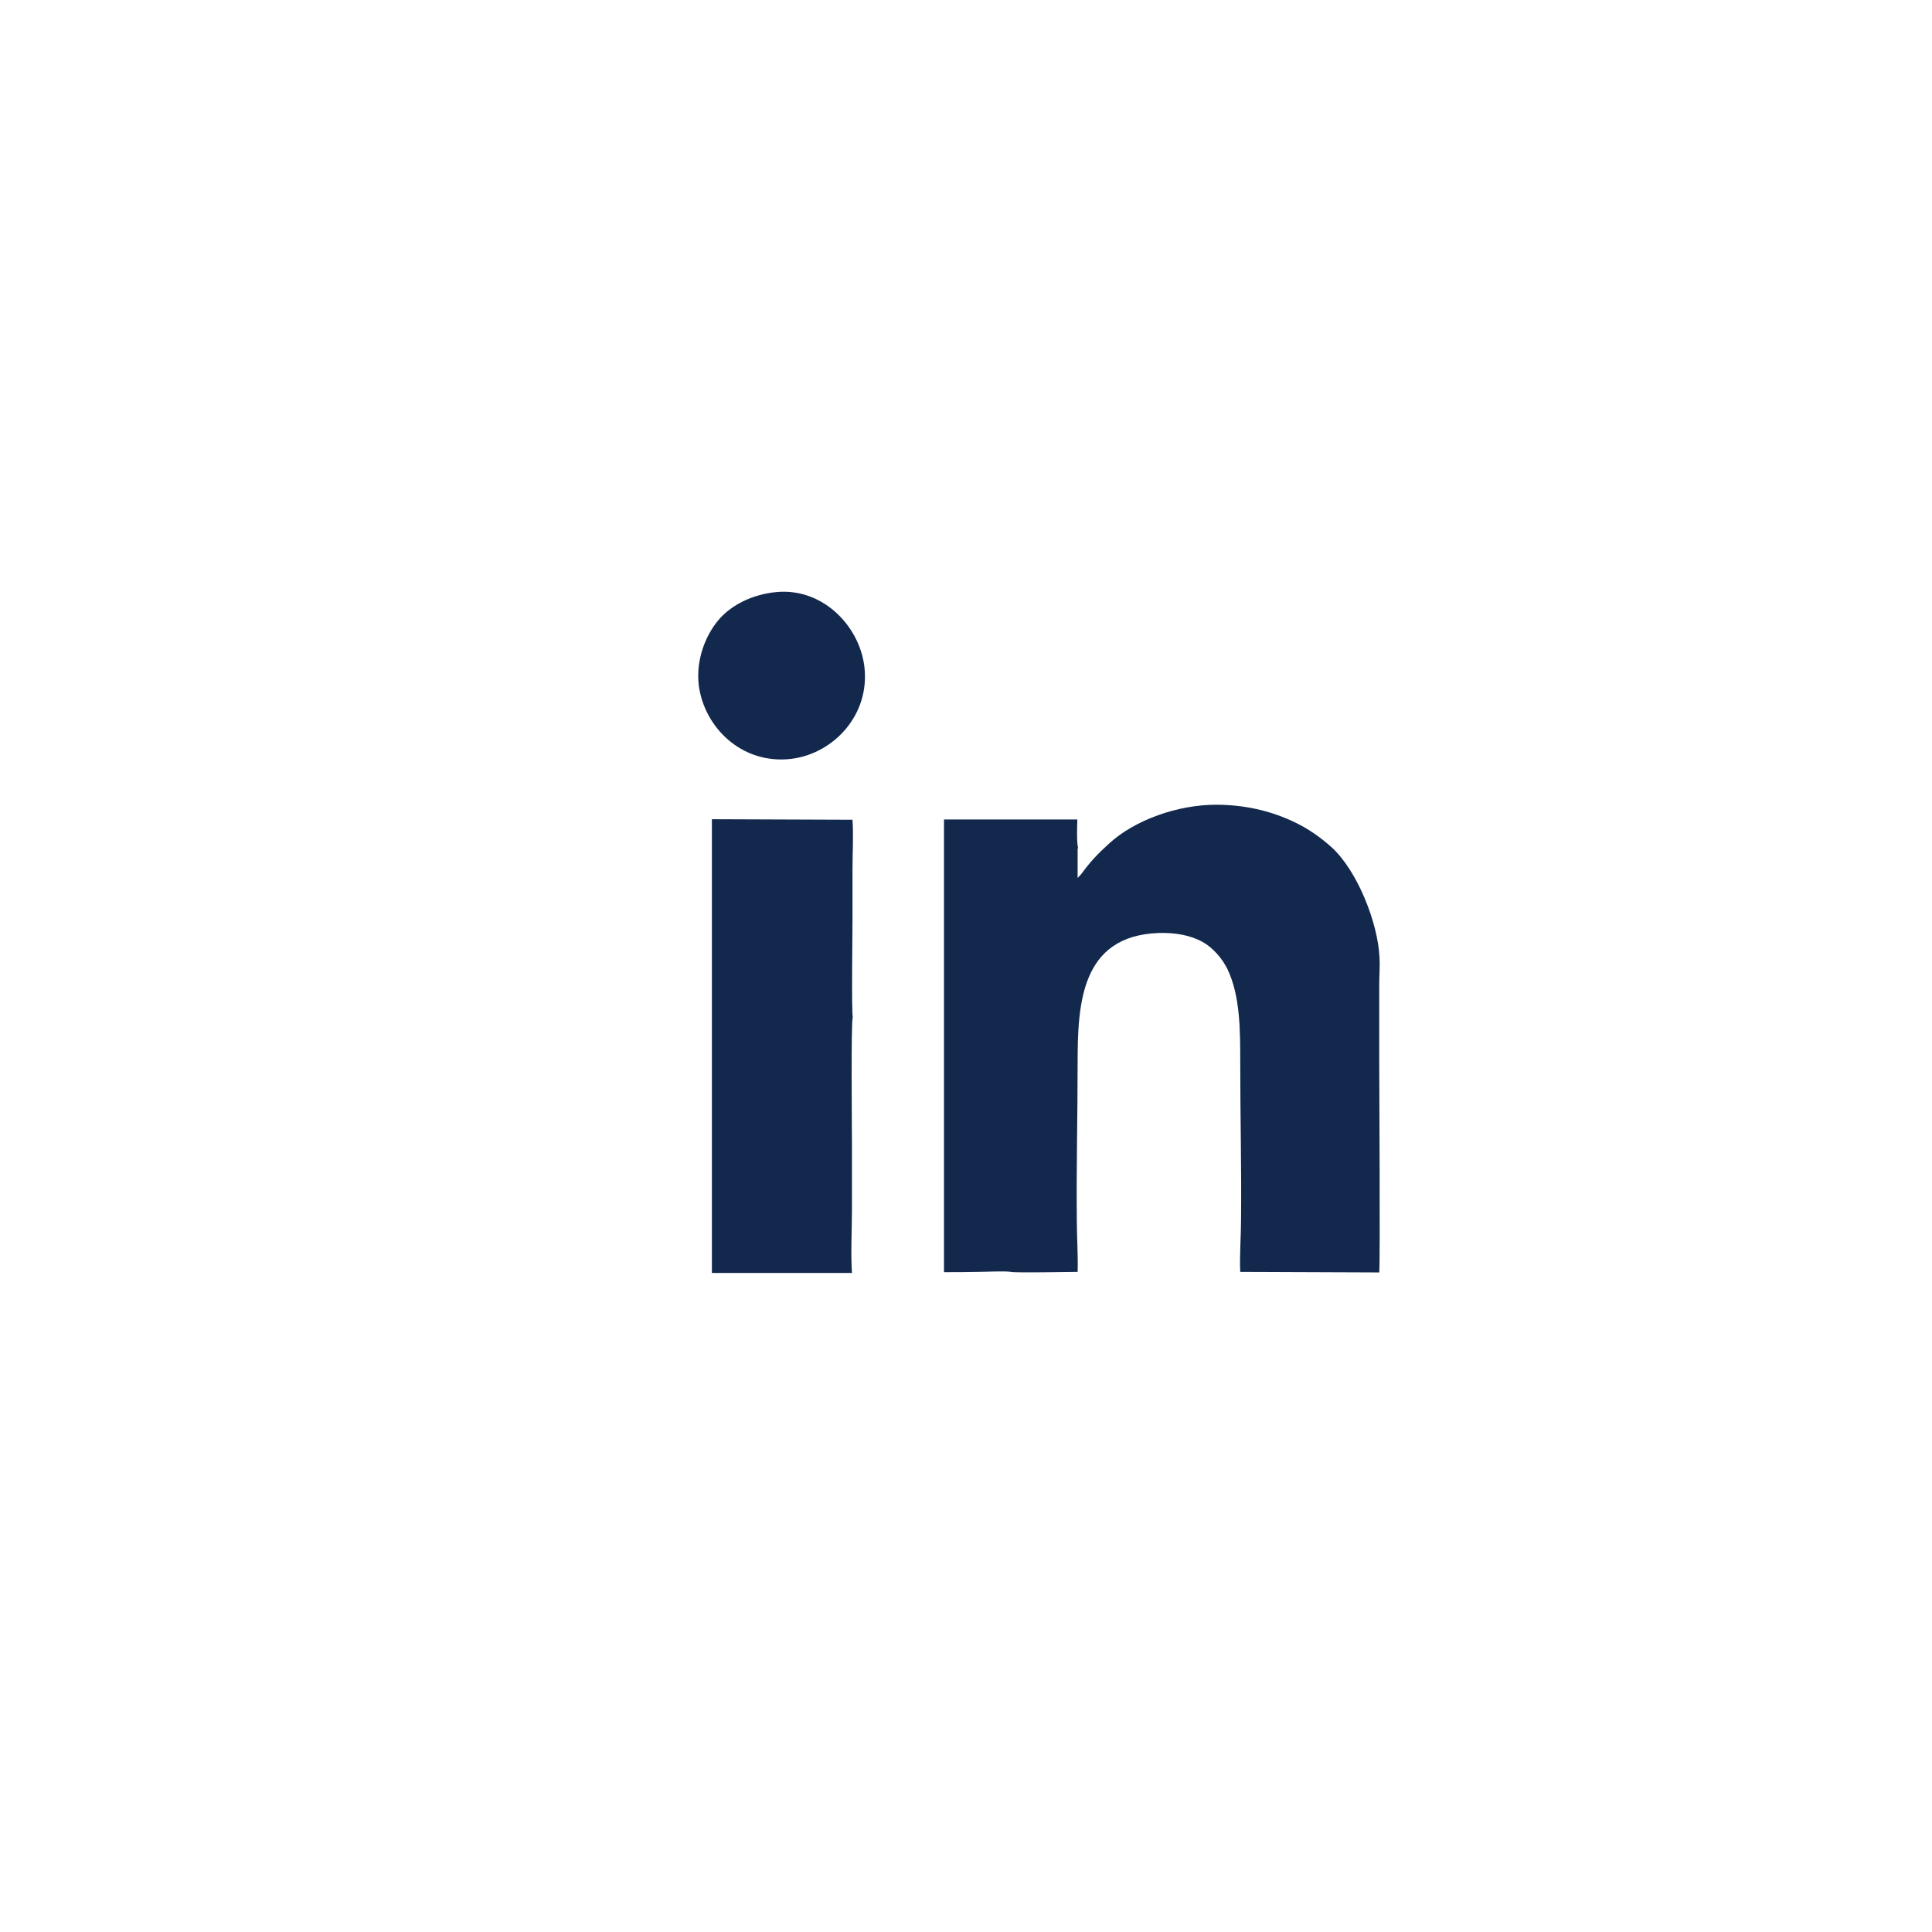 <?xml version="1.0" encoding="UTF-8"?>
<svg id="Layer_1" xmlns="http://www.w3.org/2000/svg" viewBox="0 0 72 72">
  <defs>
    <style>
      .cls-1 {
        fill: #12284d;
        fill-rule: evenodd;
        stroke-width: 0px;
      }
    </style>
  </defs>
  <path class="cls-1" d="M40.18,31.61c-.06-.18-.04-.83-.03-1.07h-4.97v16.87c.42,0,.84,0,1.25-.01.27,0,1.03-.04,1.24,0,.21.04,2.12,0,2.49,0,.02-.6-.03-1.3-.03-1.91-.02-1.95.03-3.92.03-5.87,0-2.21.12-4.74,3.01-4.85.61-.02,1.19.08,1.64.33.37.2.74.61.94,1.03.47.99.47,2.27.47,3.46,0,1.96.05,3.92.03,5.87,0,.61-.06,1.35-.03,1.94l5.18.02c.04-.37,0-7.26,0-7.83v-2.91c0-.33.03-.68.01-1-.06-1.29-.82-3.22-1.78-4.1-.32-.29-.75-.61-1.15-.82-.9-.48-1.96-.77-3.16-.77-1.42,0-3.01.56-3.97,1.43-.46.42-.69.66-1.06,1.16l-.13.14v-1.11h0ZM26.53,47.44h5.22c-.05-.73,0-1.63,0-2.38,0-.79,0-1.59,0-2.38,0-.55-.04-4.62.03-4.77-.05-.24-.01-3.17-.01-3.68,0-.61,0-1.22,0-1.83,0-.58.04-1.29,0-1.85l-5.24-.02v16.91h0ZM28.79,22.08c-.93.13-1.64.56-2.05,1.07-.44.54-.81,1.43-.7,2.38.2,1.58,1.61,2.97,3.45,2.75,1.56-.19,2.95-1.63,2.72-3.46-.2-1.54-1.62-2.99-3.41-2.74h0Z" />
</svg>